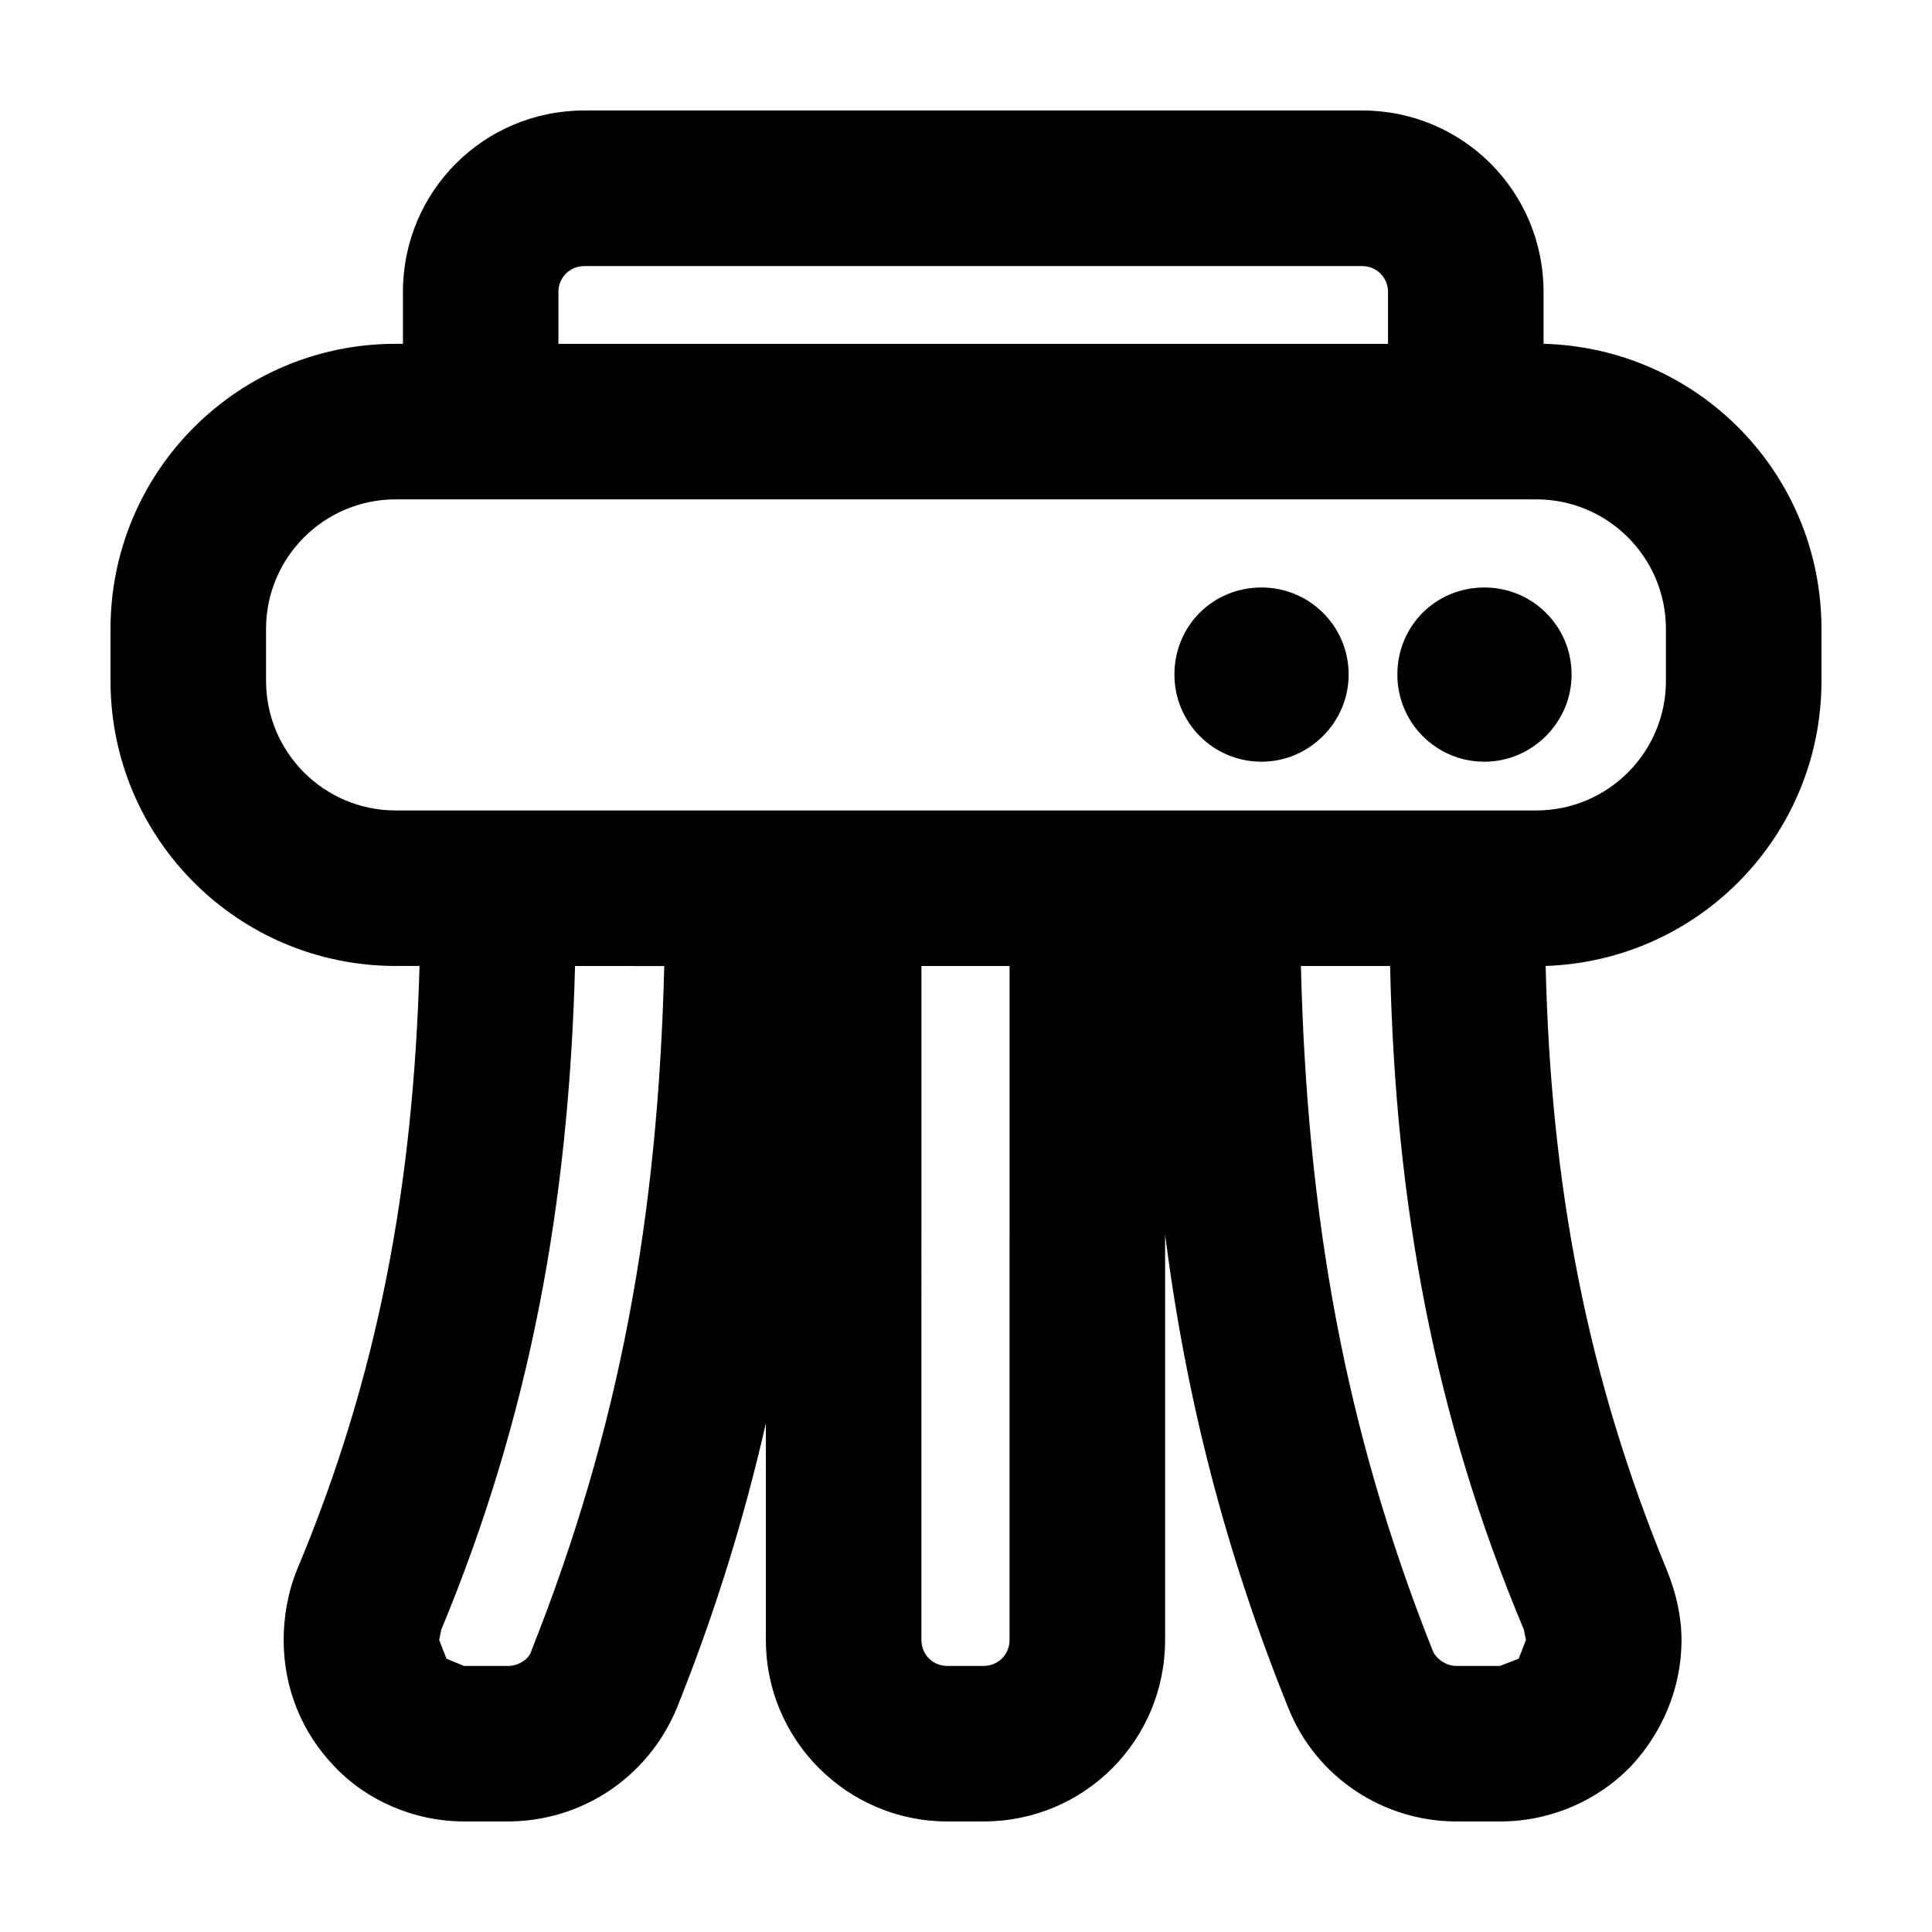 <?xml version="1.0" encoding="UTF-8"?>
<!-- Uploaded to: SVG Repo, www.svgrepo.com, Generator: SVG Repo Mixer Tools -->
<svg fill="#000000" width="800px" height="800px" version="1.1" viewBox="144 144 512 512" xmlns="http://www.w3.org/2000/svg">
 <g>
  <path d="m537.4 345.86c-12.918 0-23.086-10.445-23.086-23.086 0-12.918 10.168-23.086 23.086-23.086 12.641 0 23.086 10.168 23.086 23.086 0 12.645-10.445 23.086-23.086 23.086z"/>
  <path d="m478.32 345.86c-12.918 0-23.086-10.445-23.086-23.086 0-12.918 10.168-23.086 23.086-23.086 12.641 0 23.086 10.168 23.086 23.086-0.004 12.645-10.441 23.086-23.086 23.086z"/>
  <path d="m511.84 235.12v-13.738c0-3.848-3.023-6.871-6.871-6.871h-206.11c-3.848 0-6.871 3.023-6.871 6.871v13.738zm-23.086 164.88c1.648 66.504 11.543 122.56 34.898 181.37 0.828 2.195 3.57 4.121 6.324 4.121h11.543l4.949-1.926 1.926-4.949-0.551-2.746c-23.91-56.883-34.078-113.22-35.453-175.87zm-20.883-41.223h83.266c18.965 0 34.352-15.391 34.352-34.352v-13.738c0-18.965-15.391-34.352-34.352-34.352h-18.688l-261.06 0.004h-22.535c-18.965 0-34.352 15.391-34.352 34.352l0.004 13.734c0 18.965 15.391 34.352 34.352 34.352zm-171.48 41.223c-1.648 62.652-11.812 118.99-35.449 175.88l-0.551 2.746 1.926 4.949 4.672 1.926h11.543c3.023 0 5.769-1.926 6.324-4.121 23.355-58.809 33.527-114.87 35.176-181.37zm91.789 178.62c0 3.848 3.023 6.871 6.871 6.871h9.617c3.848 0 6.871-3.023 6.871-6.871l0.004-178.62h-23.355l-0.004 178.62zm197.59-18.414c2.473 6.047 3.848 12.367 3.848 18.414 0 12.918-5.219 24.73-13.469 33.527-8.516 8.793-20.887 14.559-34.625 14.559h-11.543c-19.234 0-37.102-11.543-44.516-29.953-16.762-41.492-27.207-82.445-32.703-125.59v107.45c0 26.656-21.438 48.09-48.09 48.09h-9.617c-26.379 0-48.09-21.438-48.09-48.09v-57.434c-5.769 25.281-13.469 50.289-23.633 75.57-7.695 18.414-25.285 29.953-44.797 29.953h-11.543c-13.469 0-26.105-5.769-34.352-14.566-8.52-8.793-13.469-20.609-13.469-33.527 0-6.047 1.098-12.641 3.57-18.688 21.441-51.109 30.785-101.4 32.438-159.93h-6.324c-41.77 0-75.57-33.801-75.57-75.57v-13.738c0-41.77 33.801-75.57 75.57-75.57h1.926v-13.738c0-26.66 21.43-48.098 48.086-48.098h206.1c26.656 0 48.09 21.438 48.09 48.09v13.738c40.953 1.102 73.652 34.352 73.652 75.574v13.738c0 40.945-32.426 74.195-73.098 75.57 1.379 58.535 10.996 108.82 32.156 160.21z"/>
 </g>
</svg>